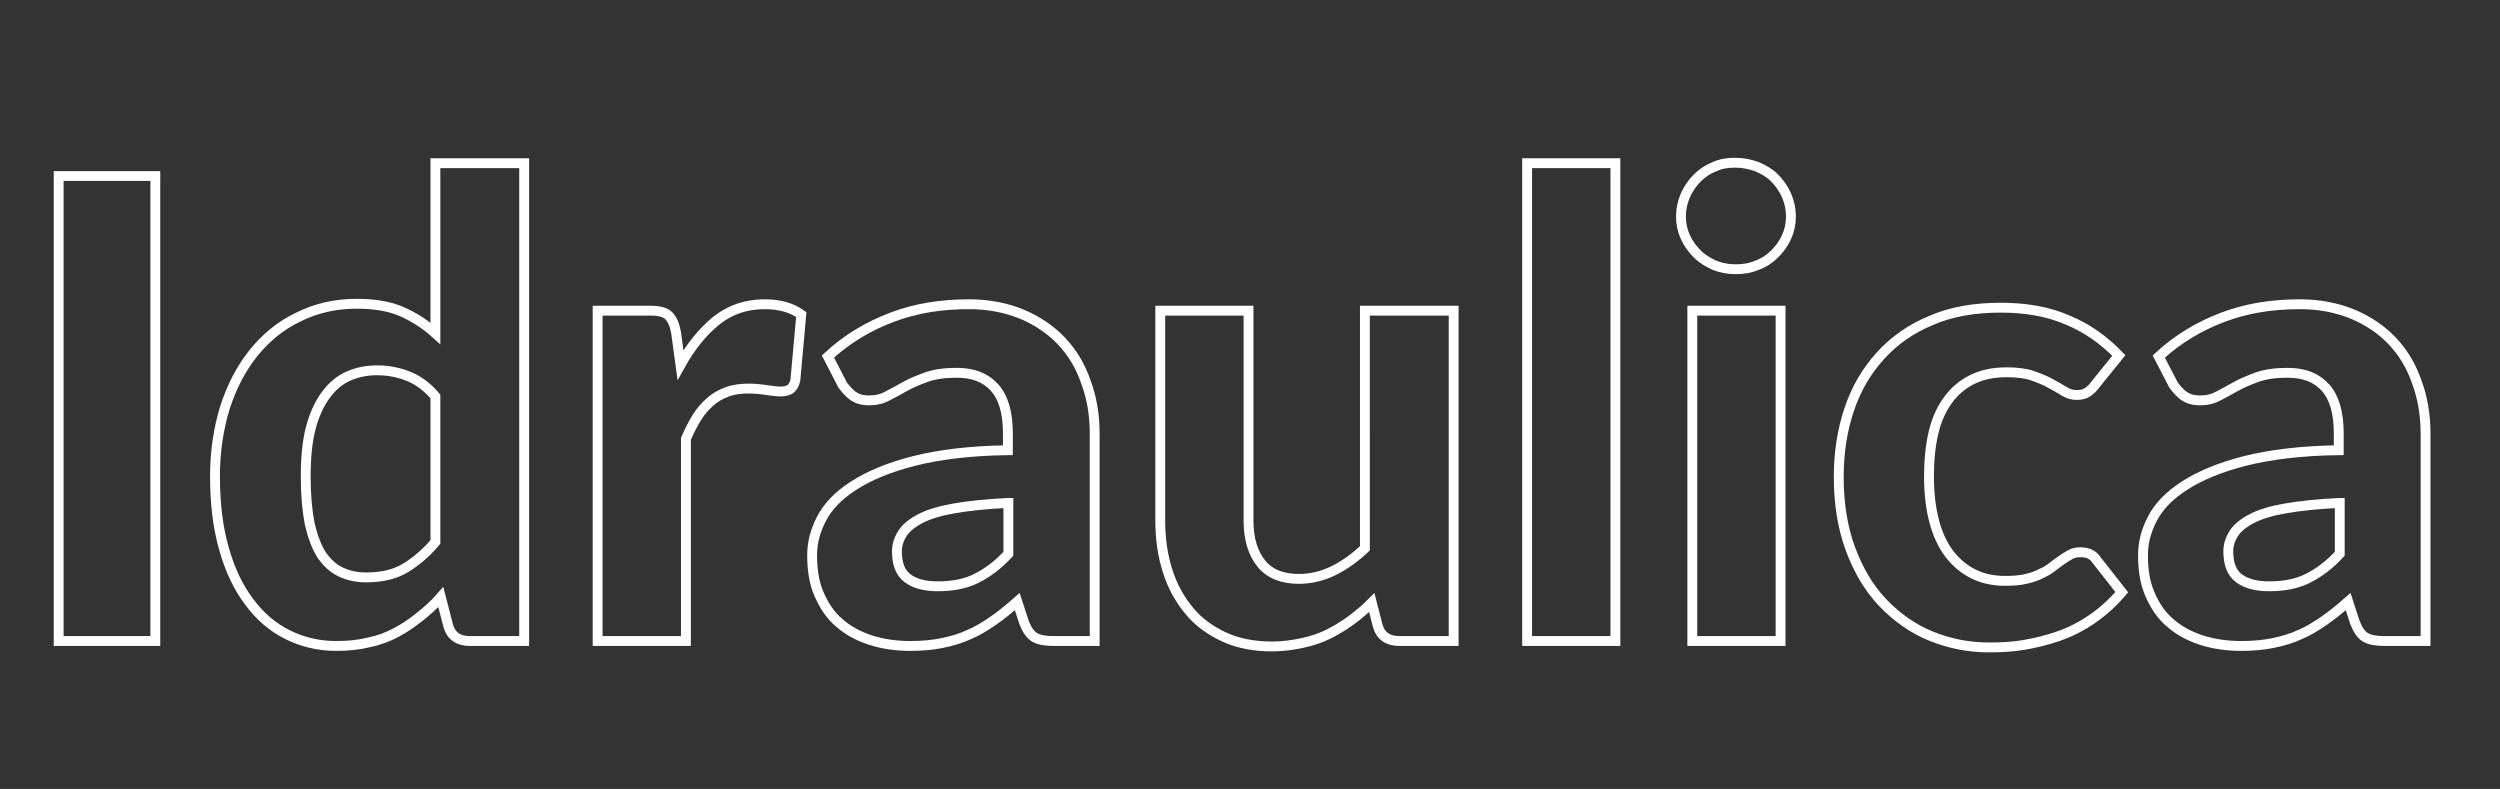 <?xml version="1.0" encoding="utf-8"?>
<!-- Generator: Adobe Illustrator 25.4.1, SVG Export Plug-In . SVG Version: 6.00 Build 0)  -->
<svg version="1.1" id="Livello_1" xmlns="http://www.w3.org/2000/svg" xmlns:xlink="http://www.w3.org/1999/xlink" x="0px" y="0px"
	 viewBox="0 0 507 160" style="enable-background:new 0 0 507 160;" xml:space="preserve">
<rect x="0" y="0" width="507" height="160" fill="#333333" stroke="none"/>
<style type="text/css">
	.st0{enable-background:new    ;}
	.st1{fill:none;stroke:#FFFFFF;stroke-width:2;}
</style>
<g class="st0">
	<path class="st1" d="M31.5,130H11.9V35.7h19.6V130z"/>
	<path class="st1" d="M106.3,33.1V130h-11c-2.3,0-3.8-1-4.4-3.1l-1.5-5.8c-1.3,1.5-2.8,2.8-4.3,4c-1.5,1.2-3.1,2.3-4.8,3.2
		c-1.7,0.9-3.6,1.6-5.6,2c-2,0.5-4.2,0.7-6.5,0.7c-3.6,0-6.9-0.8-9.9-2.3c-3-1.5-5.6-3.7-7.8-6.7c-2.2-2.9-3.9-6.5-5.1-10.8
		c-1.2-4.2-1.8-9.1-1.8-14.6c0-5,0.7-9.6,2-13.9c1.4-4.3,3.3-8,5.8-11.1c2.5-3.1,5.5-5.6,9.1-7.3c3.6-1.8,7.5-2.7,11.8-2.7
		c3.6,0,6.7,0.5,9.2,1.6c2.5,1.1,4.8,2.6,6.8,4.4V33.1H106.3z M88.3,80.4c-1.7-2-3.5-3.3-5.5-4.1c-2-0.8-4.1-1.2-6.3-1.2
		c-2.2,0-4.1,0.4-5.9,1.2c-1.8,0.8-3.3,2.1-4.6,3.9c-1.3,1.8-2.3,4-3,6.7c-0.7,2.7-1,6-1,9.8c0,3.7,0.3,6.9,0.8,9.5
		c0.6,2.6,1.4,4.7,2.4,6.3c1.1,1.6,2.4,2.8,3.9,3.5c1.5,0.7,3.2,1.1,5.1,1.1c3.2,0,5.8-0.6,8-1.9c2.1-1.3,4.2-3,6.1-5.3V80.4z"/>
	<path class="st1" d="M138,74c2.1-3.8,4.6-6.8,7.3-9c2.8-2.2,6-3.3,9.8-3.3c3,0,5.5,0.7,7.4,2.1l-1.2,13.3c-0.2,0.9-0.6,1.5-1,1.8
		c-0.5,0.3-1.1,0.5-1.9,0.5c-0.7,0-1.7-0.1-3-0.3c-1.3-0.2-2.5-0.3-3.6-0.3c-1.6,0-3.1,0.2-4.4,0.7c-1.3,0.5-2.4,1.1-3.4,2
		c-1,0.9-1.9,1.9-2.7,3.2c-0.8,1.3-1.5,2.7-2.2,4.3v41h-17.9V63h10.6c1.8,0,3.1,0.3,3.8,1c0.7,0.7,1.2,1.8,1.5,3.4L138,74z"/>
	<path class="st1" d="M167.9,72.3c3.9-3.6,8.3-6.2,13.1-8c4.8-1.8,9.9-2.6,15.5-2.6c4,0,7.5,0.7,10.7,2c3.1,1.3,5.8,3.1,8,5.4
		c2.2,2.3,3.9,5.1,5,8.3c1.2,3.2,1.8,6.7,1.8,10.5V130h-8.2c-1.7,0-3-0.2-3.9-0.7c-0.9-0.5-1.6-1.5-2.2-3l-1.4-4.3
		c-1.7,1.5-3.3,2.8-4.9,3.9c-1.6,1.1-3.2,2.1-4.9,2.8c-1.7,0.8-3.5,1.3-5.4,1.7c-1.9,0.4-4.1,0.6-6.5,0.6c-2.9,0-5.6-0.4-8.1-1.2
		c-2.4-0.8-4.5-1.9-6.3-3.5c-1.8-1.5-3.1-3.5-4.1-5.8c-1-2.3-1.4-4.9-1.4-7.9c0-2.5,0.6-4.9,1.9-7.4c1.3-2.5,3.4-4.7,6.5-6.7
		c3.1-2,7.1-3.7,12.2-5c5.1-1.3,11.5-2.1,19.1-2.2v-3.4c0-4.2-0.9-7.3-2.7-9.3c-1.8-2-4.3-3-7.7-3c-2.5,0-4.5,0.3-6.2,0.9
		c-1.6,0.6-3.1,1.2-4.3,1.9c-1.2,0.7-2.4,1.3-3.5,1.9c-1.1,0.6-2.3,0.9-3.8,0.9c-1.3,0-2.3-0.3-3.2-0.9c-0.8-0.6-1.5-1.4-2.1-2.2
		L167.9,72.3z M204.4,102c-4.4,0.2-8,0.6-10.9,1.1c-2.9,0.5-5.2,1.2-6.9,2.1c-1.7,0.9-2.9,1.9-3.6,3c-0.7,1.1-1.1,2.3-1.1,3.6
		c0,2.6,0.7,4.4,2.2,5.5c1.5,1.1,3.5,1.6,6.1,1.6c3,0,5.6-0.5,7.8-1.6c2.2-1.1,4.4-2.7,6.5-5V102z"/>
	<path class="st1" d="M294.8,63v67h-11c-2.3,0-3.8-1-4.4-3.1l-1.2-4.7c-1.3,1.3-2.7,2.5-4.2,3.6s-3,2-4.6,2.8
		c-1.6,0.8-3.4,1.4-5.3,1.8s-3.9,0.7-6.1,0.7c-3.6,0-6.9-0.6-9.7-1.9c-2.8-1.3-5.2-3-7.1-5.3c-1.9-2.3-3.4-4.9-4.4-8.1
		c-1-3.1-1.5-6.5-1.5-10.3V63h17.9v42.6c0,3.7,0.9,6.6,2.6,8.7c1.7,2.1,4.3,3.1,7.6,3.1c2.5,0,4.9-0.6,7.1-1.7
		c2.2-1.1,4.3-2.6,6.3-4.5V63H294.8z"/>
	<path class="st1" d="M327.6,33.1V130h-17.9V33.1H327.6z"/>
	<path class="st1" d="M363.2,43.9c0,1.5-0.3,2.9-0.9,4.2s-1.4,2.4-2.4,3.4s-2.2,1.8-3.6,2.3c-1.4,0.6-2.8,0.8-4.4,0.8
		c-1.5,0-2.9-0.3-4.2-0.8c-1.3-0.6-2.5-1.3-3.5-2.3c-1-1-1.8-2.1-2.4-3.4c-0.6-1.3-0.9-2.7-0.9-4.2s0.3-2.9,0.9-4.3
		c0.6-1.3,1.4-2.5,2.4-3.5c1-1,2.2-1.8,3.5-2.3c1.3-0.6,2.7-0.8,4.2-0.8c1.6,0,3,0.3,4.4,0.8c1.4,0.6,2.6,1.3,3.6,2.3
		c1,1,1.8,2.2,2.4,3.5C362.9,41,363.2,42.4,363.2,43.9z M361.1,63v67h-17.9V63H361.1z"/>
	<path class="st1" d="M425,77.9c-0.5,0.7-1,1.2-1.6,1.6c-0.5,0.4-1.3,0.6-2.2,0.6c-0.9,0-1.7-0.2-2.5-0.7c-0.8-0.5-1.7-1-2.8-1.6
		c-1-0.6-2.3-1.1-3.7-1.6c-1.4-0.5-3.2-0.7-5.3-0.7c-2.7,0-5,0.5-7,1.5c-2,1-3.6,2.4-4.9,4.2c-1.3,1.8-2.3,4-2.9,6.6
		c-0.6,2.6-0.9,5.5-0.9,8.8c0,6.8,1.4,12.1,4.1,15.7c2.8,3.6,6.5,5.5,11.3,5.5c1.6,0,3.1-0.1,4.3-0.4c1.2-0.3,2.2-0.6,3.1-1.1
		c0.9-0.4,1.7-0.9,2.3-1.4c0.7-0.5,1.3-1,1.9-1.4s1.2-0.8,1.8-1.1c0.6-0.3,1.2-0.4,2-0.4c1.4,0,2.5,0.5,3.2,1.6l5.1,6.5
		c-1.9,2.2-3.9,4-6.1,5.5c-2.2,1.5-4.4,2.6-6.7,3.4s-4.7,1.4-7.1,1.8s-4.7,0.5-7.1,0.5c-4.1,0-8-0.8-11.7-2.3
		c-3.7-1.5-6.9-3.8-9.7-6.7c-2.8-2.9-5-6.6-6.6-10.9s-2.4-9.2-2.4-14.7c0-4.9,0.7-9.4,2.1-13.6s3.5-7.8,6.3-10.9
		c2.8-3.1,6.2-5.5,10.3-7.2c4.1-1.8,8.8-2.6,14.2-2.6c5.1,0,9.6,0.8,13.5,2.5c3.9,1.6,7.3,4,10.4,7.2L425,77.9z"/>
	<path class="st1" d="M437.8,72.3c3.9-3.6,8.3-6.2,13.1-8c4.8-1.8,9.9-2.6,15.5-2.6c4,0,7.5,0.7,10.7,2c3.1,1.3,5.8,3.1,8,5.4
		c2.2,2.3,3.9,5.1,5,8.3c1.2,3.2,1.8,6.7,1.8,10.5V130h-8.2c-1.7,0-3-0.2-3.9-0.7c-0.9-0.5-1.6-1.5-2.2-3l-1.4-4.3
		c-1.7,1.5-3.3,2.8-4.9,3.9s-3.2,2.1-4.9,2.8c-1.7,0.8-3.5,1.3-5.4,1.7c-1.9,0.4-4.1,0.6-6.5,0.6c-2.9,0-5.6-0.4-8.1-1.2
		c-2.4-0.8-4.5-1.9-6.3-3.5c-1.8-1.5-3.1-3.5-4.1-5.8c-1-2.3-1.4-4.9-1.4-7.9c0-2.5,0.6-4.9,1.9-7.4c1.3-2.5,3.4-4.7,6.5-6.7
		c3.1-2,7.1-3.7,12.2-5c5.1-1.3,11.5-2.1,19.1-2.2v-3.4c0-4.2-0.9-7.3-2.7-9.3c-1.8-2-4.3-3-7.7-3c-2.5,0-4.5,0.3-6.2,0.9
		c-1.6,0.6-3.1,1.2-4.3,1.9c-1.2,0.7-2.4,1.3-3.5,1.9c-1.1,0.6-2.3,0.9-3.8,0.9c-1.3,0-2.3-0.3-3.2-0.9c-0.8-0.6-1.5-1.4-2.1-2.2
		L437.8,72.3z M474.4,102c-4.4,0.2-8,0.6-10.9,1.1c-2.9,0.5-5.2,1.2-6.9,2.1c-1.7,0.9-2.9,1.9-3.6,3c-0.7,1.1-1.1,2.3-1.1,3.6
		c0,2.6,0.7,4.4,2.2,5.5c1.5,1.1,3.5,1.6,6.1,1.6c3,0,5.6-0.5,7.8-1.6c2.2-1.1,4.4-2.7,6.5-5V102z"/>
</g>
</svg>
